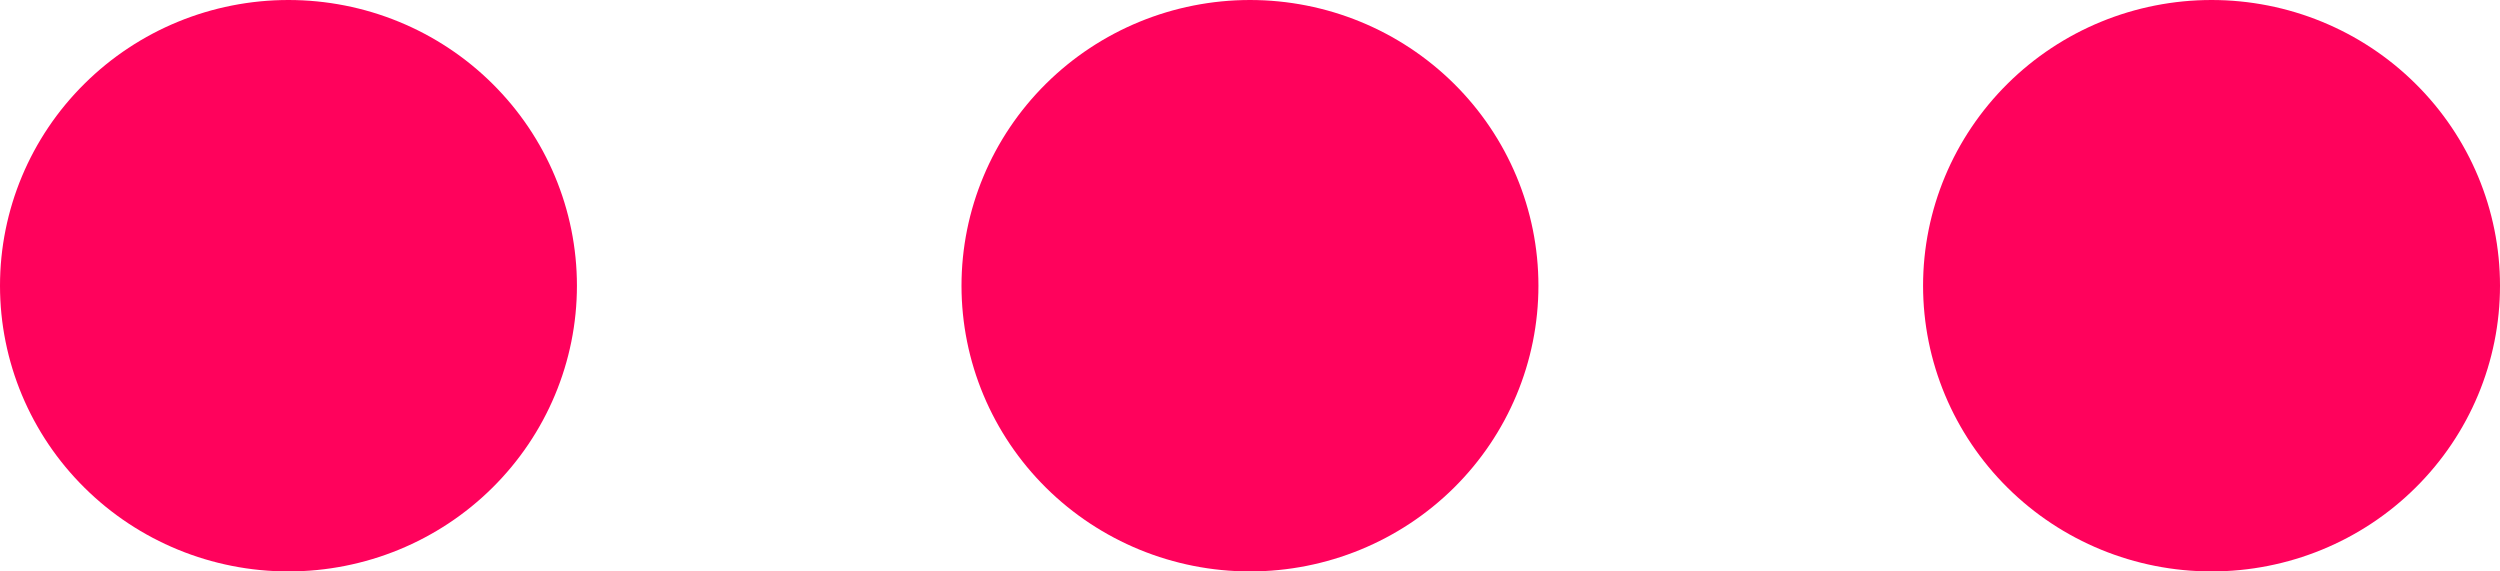 <svg width="35" height="8" viewBox="0 0 35 8" fill="none" xmlns="http://www.w3.org/2000/svg">
<path fill-rule="evenodd" clip-rule="evenodd" d="M30.962 8C32.033 8 33.06 7.579 33.817 6.828C34.575 6.078 35 5.061 35 4C35 2.939 34.575 1.922 33.817 1.172C33.06 0.421 32.033 0 30.962 0C29.89 0 28.863 0.421 28.106 1.172C27.349 1.922 26.923 2.939 26.923 4C26.923 5.061 27.349 6.078 28.106 6.828C28.863 7.579 29.89 8 30.962 8ZM17.5 8C18.571 8 19.598 7.579 20.356 6.828C21.113 6.078 21.538 5.061 21.538 4C21.538 2.939 21.113 1.922 20.356 1.172C19.598 0.421 18.571 0 17.5 0C16.429 0 15.402 0.421 14.644 1.172C13.887 1.922 13.461 2.939 13.461 4C13.461 5.061 13.887 6.078 14.644 6.828C15.402 7.579 16.429 8 17.5 8ZM4.038 8C5.11 8 6.137 7.579 6.894 6.828C7.651 6.078 8.077 5.061 8.077 4C8.077 2.939 7.651 1.922 6.894 1.172C6.137 0.421 5.11 0 4.038 0C2.967 0 1.94 0.421 1.183 1.172C0.425 1.922 4.76837e-07 2.939 4.76837e-07 4C4.76837e-07 5.061 0.425 6.078 1.183 6.828C1.94 7.579 2.967 8 4.038 8Z" fill="#FF025C"/>
</svg>
